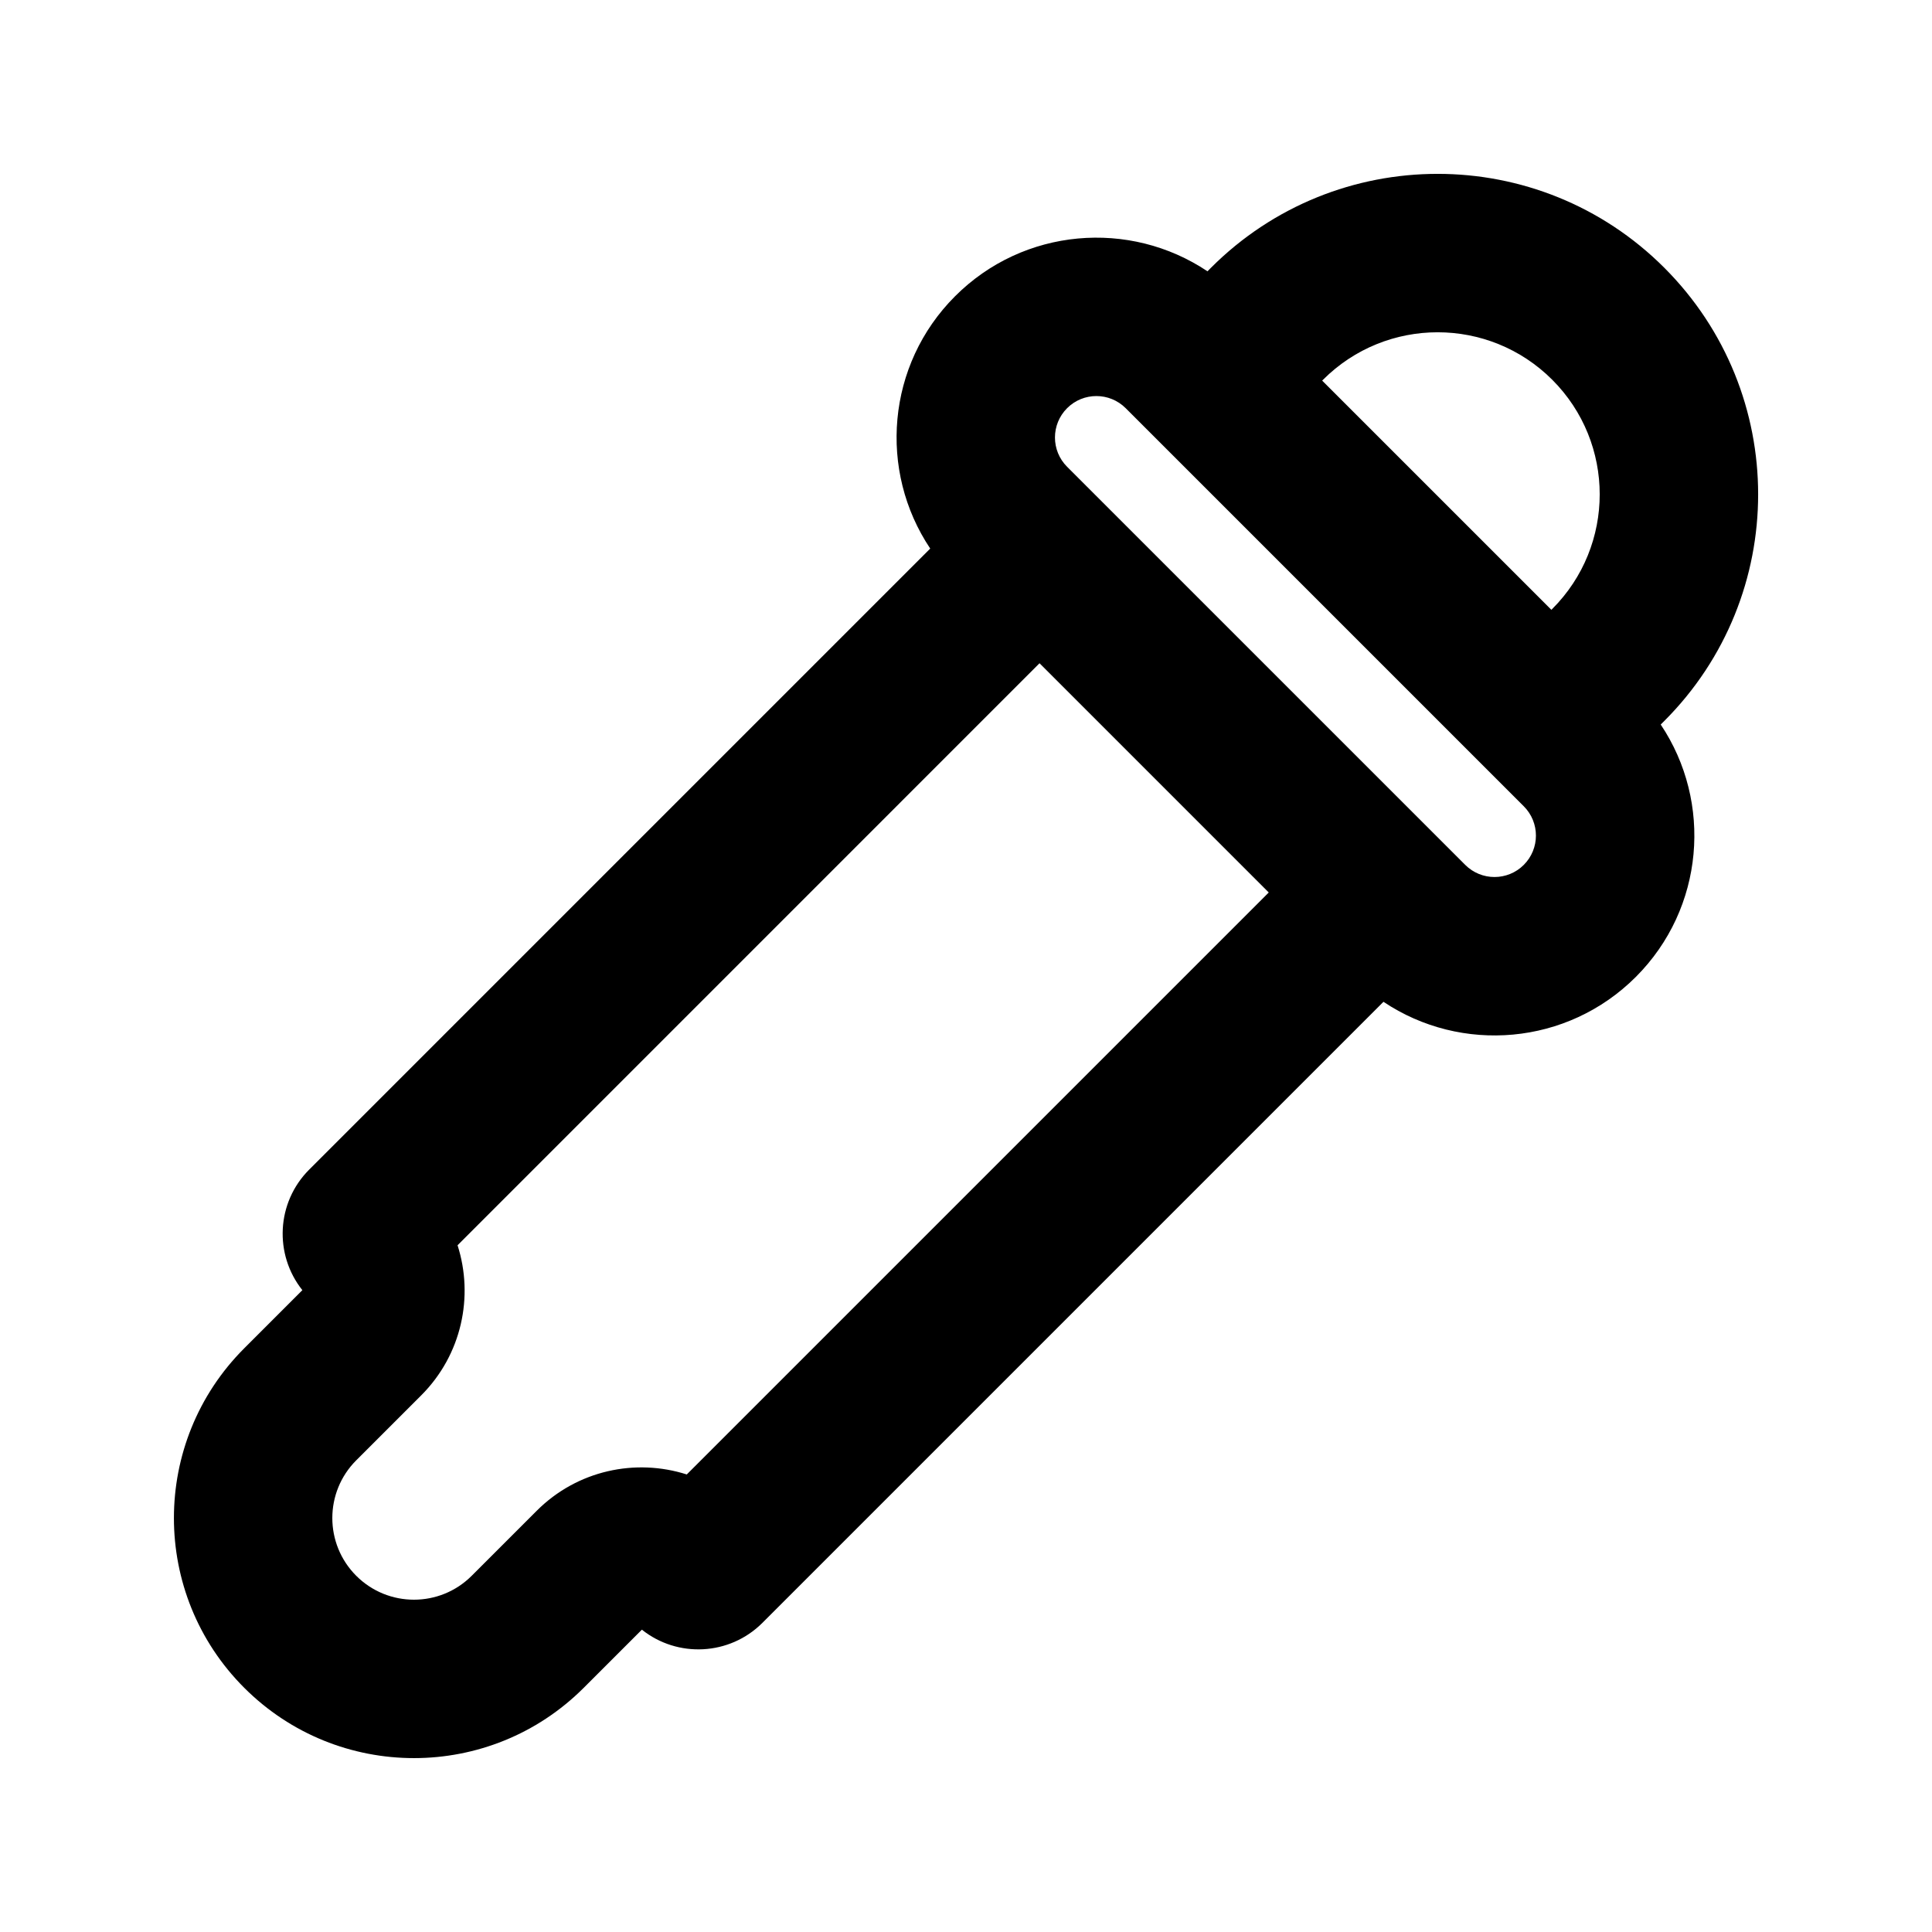 <?xml version="1.0" encoding="UTF-8"?>
<!-- Uploaded to: SVG Repo, www.svgrepo.com, Generator: SVG Repo Mixer Tools -->
<svg fill="#000000" width="800px" height="800px" version="1.1" viewBox="144 144 512 512" xmlns="http://www.w3.org/2000/svg">
 <path d="m464.93 214.95c33.168-33.168 86.949-33.168 120.12 0 33.168 33.172 33.168 86.949 0 120.12l-0.941 0.941c13.785 20.582 11.586 48.699-6.594 66.879-18.184 18.184-46.297 20.383-66.883 6.598l-164.57 164.57c-8.734 8.738-22.523 9.344-31.957 1.82l-15.41 15.406c-24.844 24.844-65.125 24.844-89.973 0-24.844-24.844-24.844-65.129 0-89.973l15.406-15.406c-7.523-9.438-6.918-23.227 1.82-31.961l164.57-164.57c-13.785-20.582-11.59-48.699 6.594-66.879 18.18-18.184 46.297-20.383 66.883-6.598zm29.461 29.918 60.742 60.738 0.227-0.227c16.773-16.773 16.773-43.969 0-60.742-16.773-16.773-43.969-16.773-60.742 0zm-60.059 30.371c0.004 0.004-0.004-0.008 0 0l90.43 90.426c0.004 0.008 0.008 0.012 0.016 0.016l7.519 7.519c4.285 4.289 11.238 4.289 15.523 0 4.289-4.285 4.289-11.238 0-15.527l-105.5-105.5c-4.289-4.285-11.242-4.285-15.527 0-4.289 4.289-4.289 11.242 0 15.527zm-14.844 44.527-154.23 154.24c4.344 13.555 1.133 29.008-9.625 39.77l-17.227 17.223c-8.449 8.449-8.449 22.148 0 30.598 8.449 8.449 22.148 8.449 30.598 0l17.227-17.223c10.758-10.762 26.211-13.969 39.77-9.629l154.23-154.23z" fill-rule="evenodd"/>
</svg>